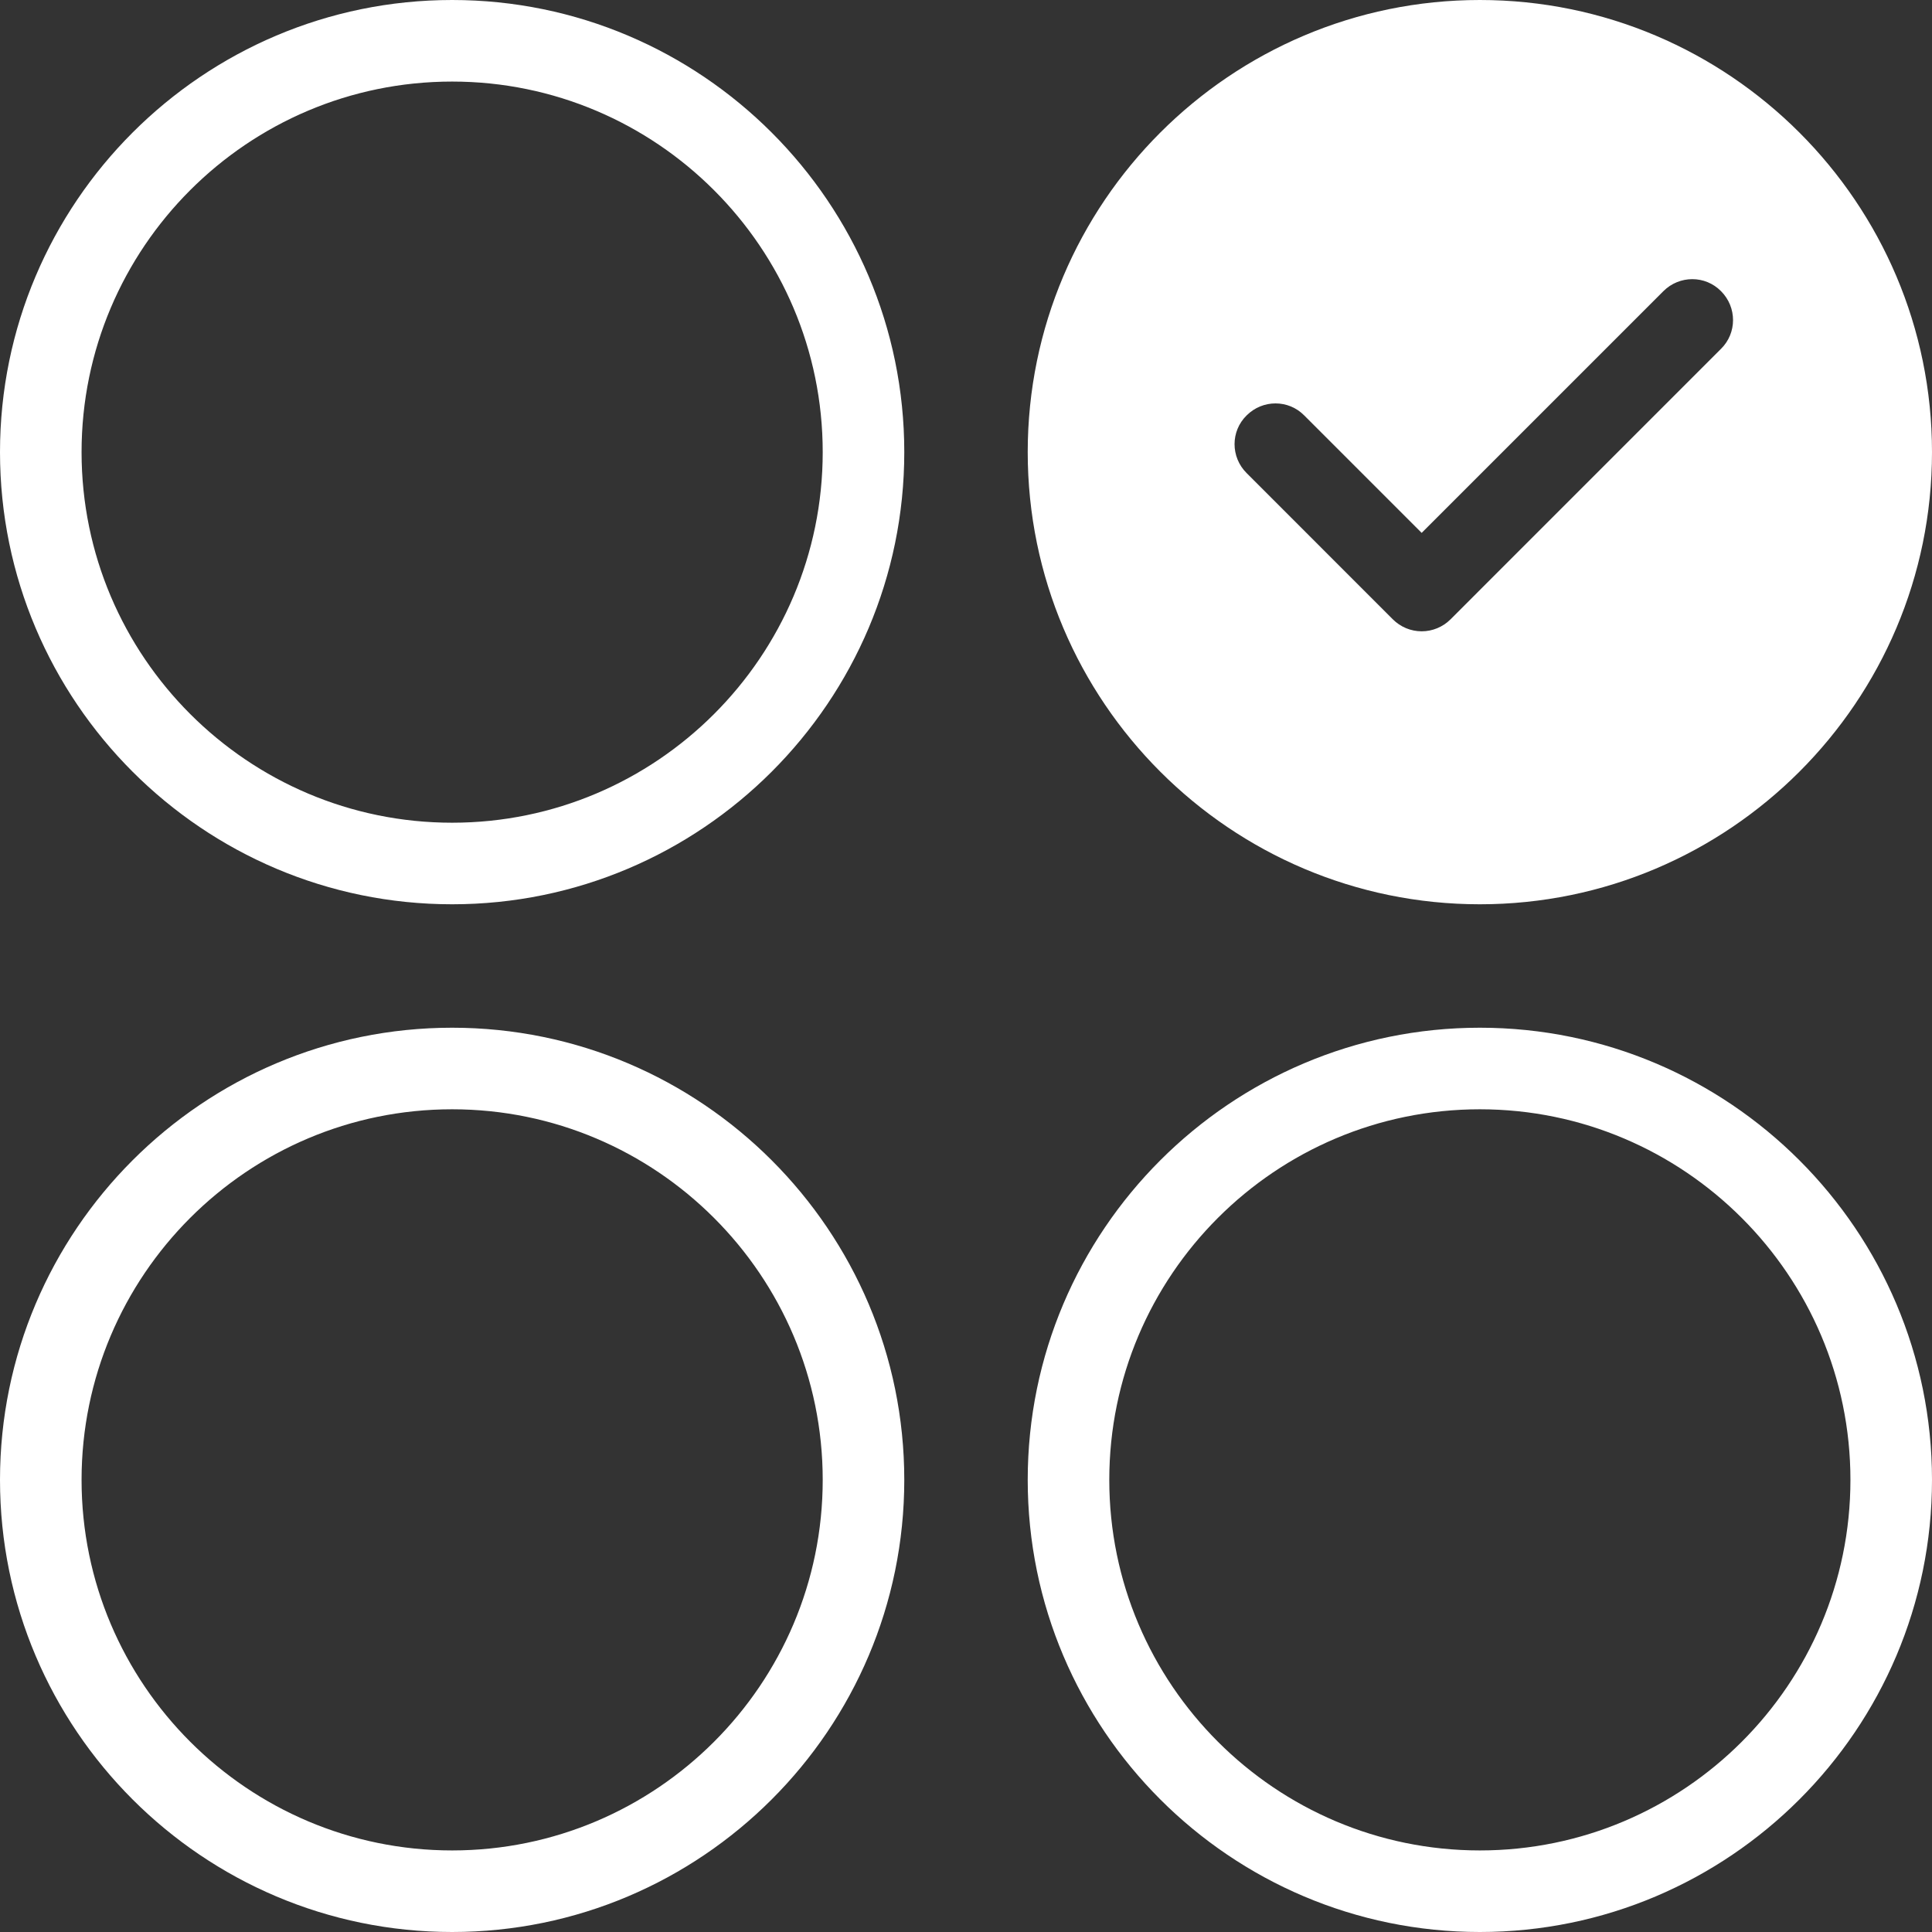 <svg width="55" height="55" viewBox="0 0 55 55" fill="none" xmlns="http://www.w3.org/2000/svg">
<rect x="0" y="0" width="55" height="55" fill="#333333" stroke="none"/>
<g clip-path="url(#clip0_2474_339)">
<path d="M12.871 25.743C5.774 25.743 0 19.969 0 12.871C0 5.774 5.774 0 12.871 0C19.969 0 25.743 5.774 25.743 12.871C25.743 19.969 19.969 25.743 12.871 25.743ZM12.871 2.322C7.051 2.322 2.322 7.051 2.322 12.871C2.322 18.692 7.059 23.421 12.871 23.421C18.684 23.421 23.421 18.692 23.421 12.871C23.421 7.051 18.684 2.322 12.871 2.322ZM12.871 55C5.774 55 0 49.226 0 42.129C0 35.031 5.774 29.257 12.871 29.257C19.969 29.257 25.743 35.031 25.743 42.129C25.743 49.226 19.969 55 12.871 55ZM12.871 31.579C7.051 31.579 2.322 36.308 2.322 42.129C2.322 47.949 7.059 52.678 12.871 52.678C18.684 52.678 23.421 47.949 23.421 42.129C23.421 36.308 18.684 31.579 12.871 31.579ZM42.129 55C35.031 55 29.257 49.226 29.257 42.129C29.257 35.031 35.031 29.257 42.129 29.257C49.226 29.257 55 35.031 55 42.129C55 49.226 49.226 55 42.129 55ZM42.129 31.579C36.308 31.579 31.579 36.308 31.579 42.129C31.579 47.949 36.316 52.678 42.129 52.678C47.941 52.678 52.678 47.949 52.678 42.129C52.678 36.308 47.941 31.579 42.129 31.579ZM42.129 0C35.031 0 29.257 5.774 29.257 12.871C29.257 19.969 35.031 25.743 42.129 25.743C49.226 25.743 55 19.969 55 12.871C55 5.774 49.226 0 42.129 0ZM48.994 9.93L41.293 17.632C41.076 17.848 40.782 17.972 40.472 17.972C40.163 17.972 39.868 17.848 39.652 17.632L35.488 13.467C35.031 13.011 35.031 12.275 35.488 11.827C35.944 11.37 36.68 11.37 37.129 11.827L40.472 15.17L47.353 8.289C47.81 7.833 48.545 7.833 48.994 8.289C49.45 8.746 49.45 9.481 48.994 9.93Z" fill="white"/>
</g>
<defs>
<clipPath id="clip0_2474_339">
<rect width="55" height="55" fill="white"/>
</clipPath>
</defs>
</svg>
